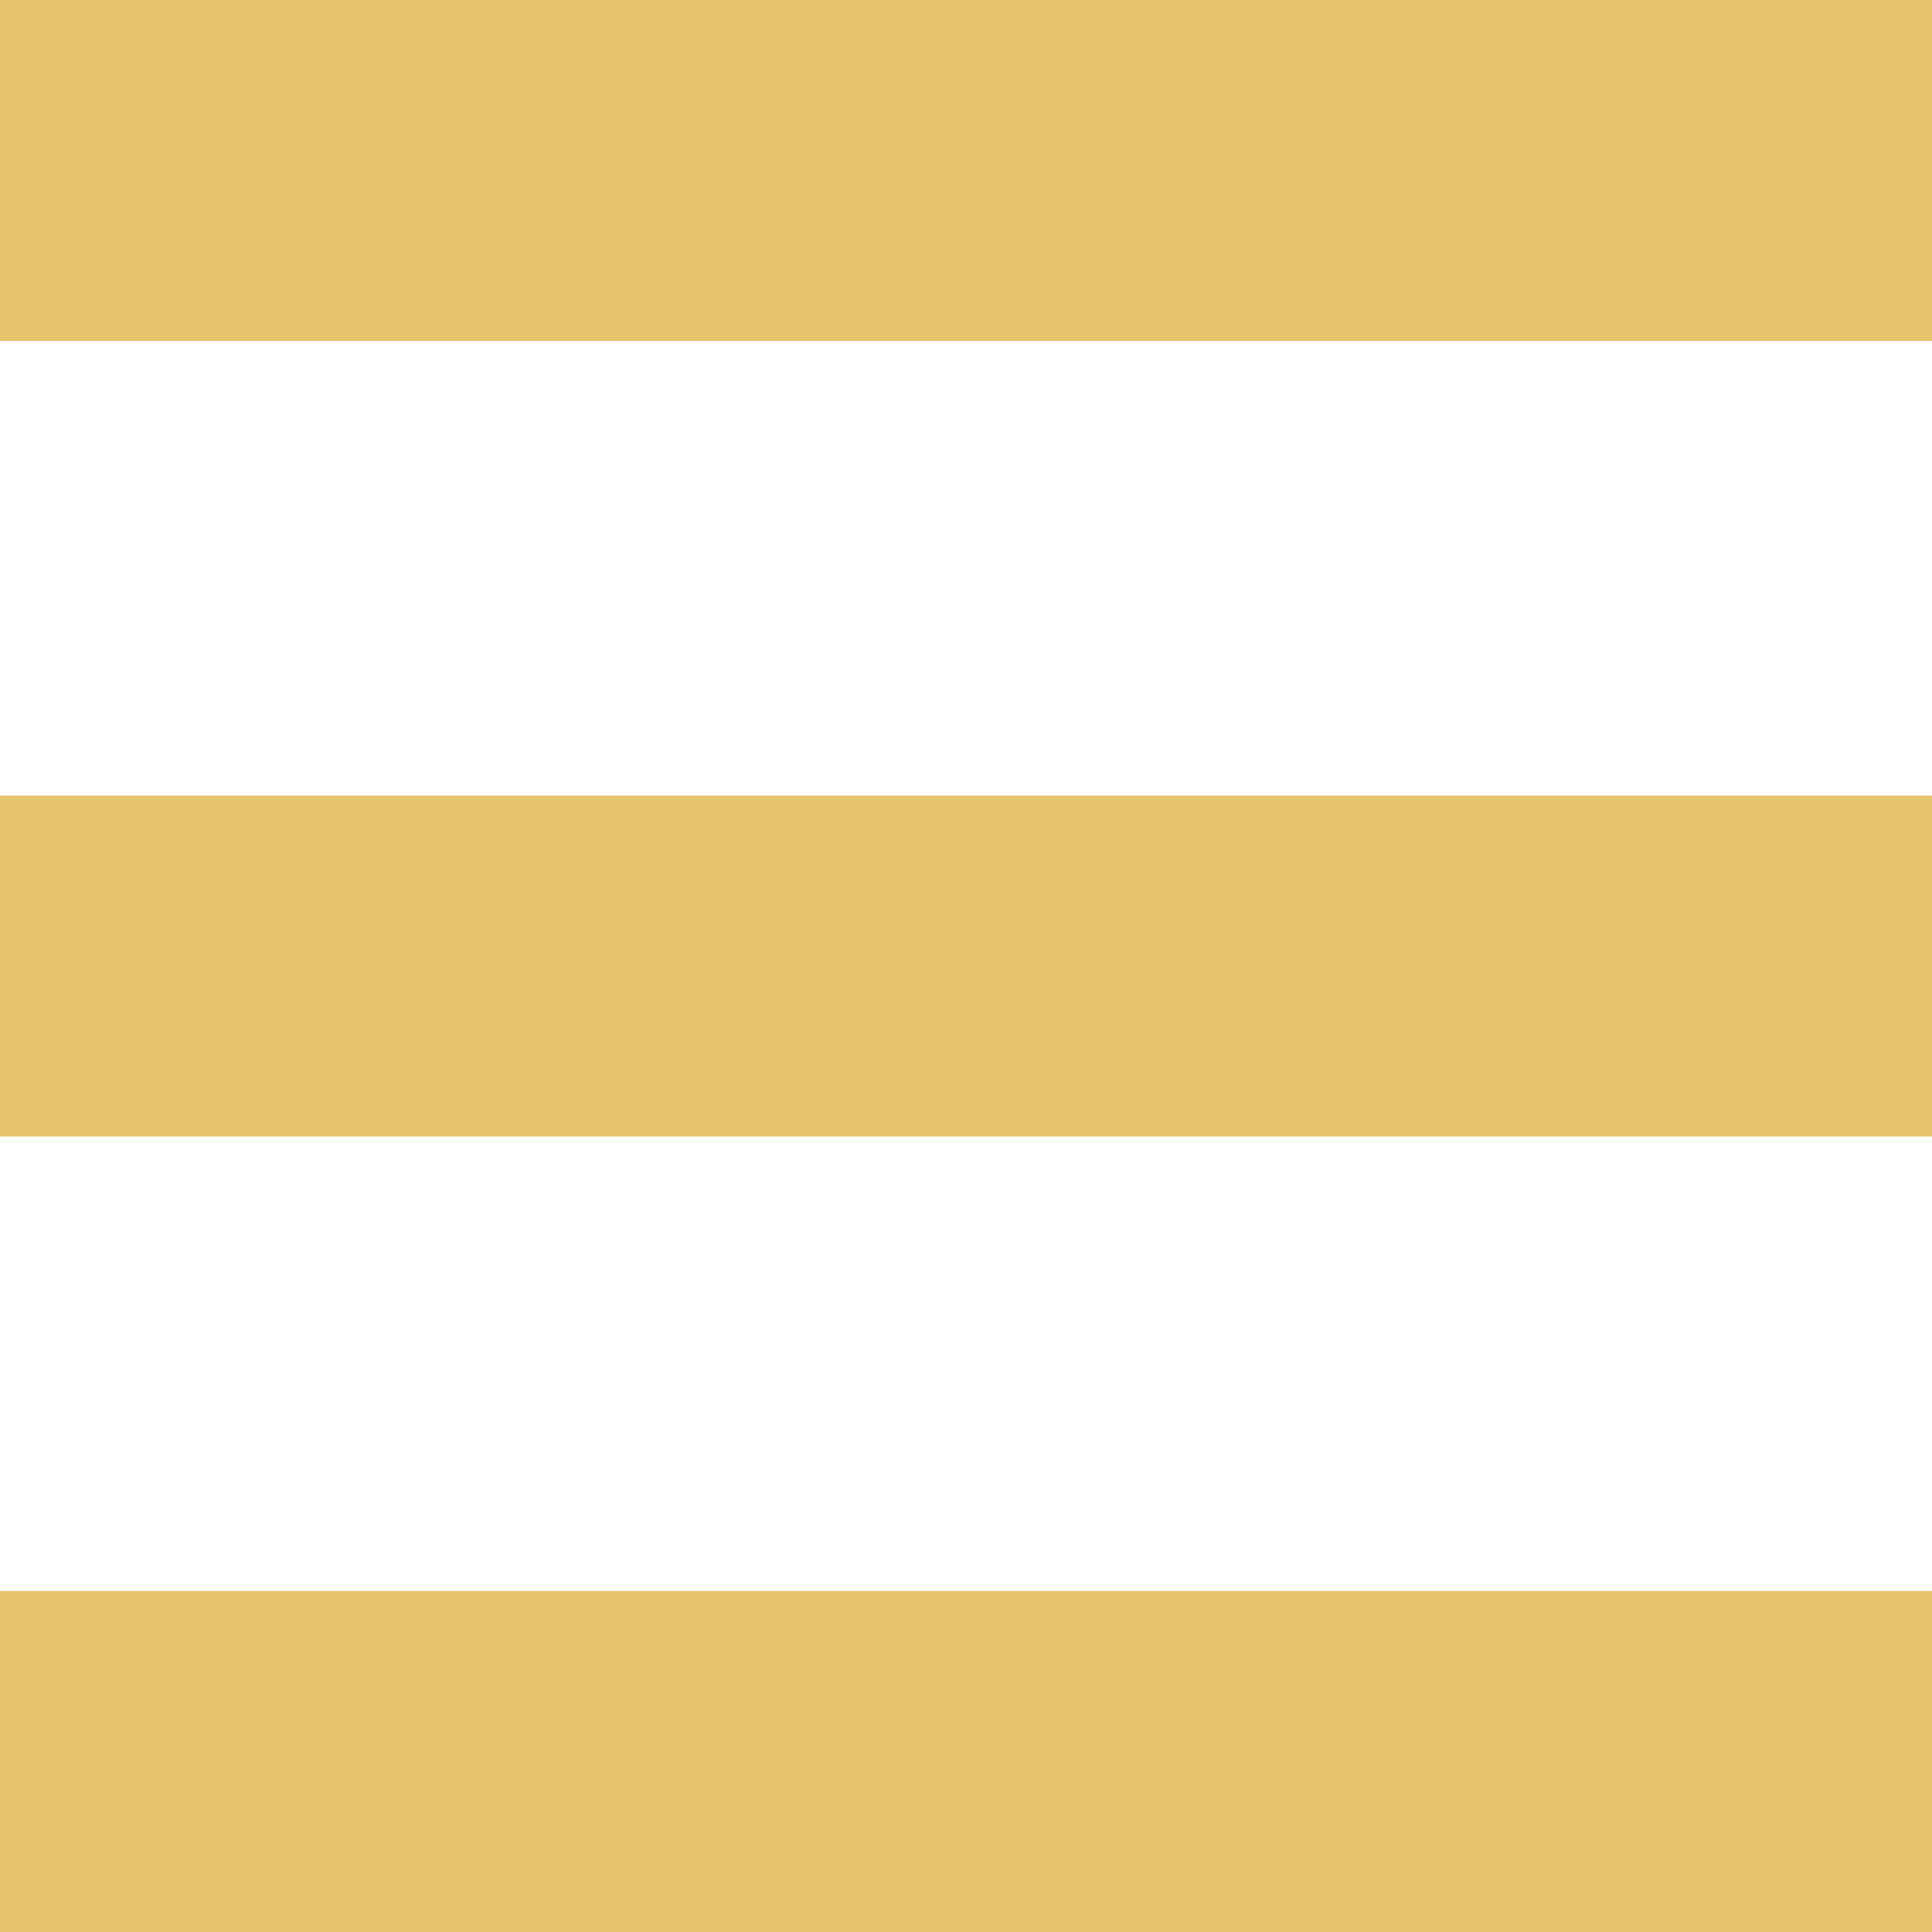<svg width="34" height="34" viewBox="0 0 34 34" fill="none" xmlns="http://www.w3.org/2000/svg">
<rect width="34" height="6" fill="#e8c46f   "/>
<rect y="14" width="34" height="6" fill="#e8c46f"/>
<rect y="28" width="34" height="6" fill="#e8c46f"/>
</svg>
